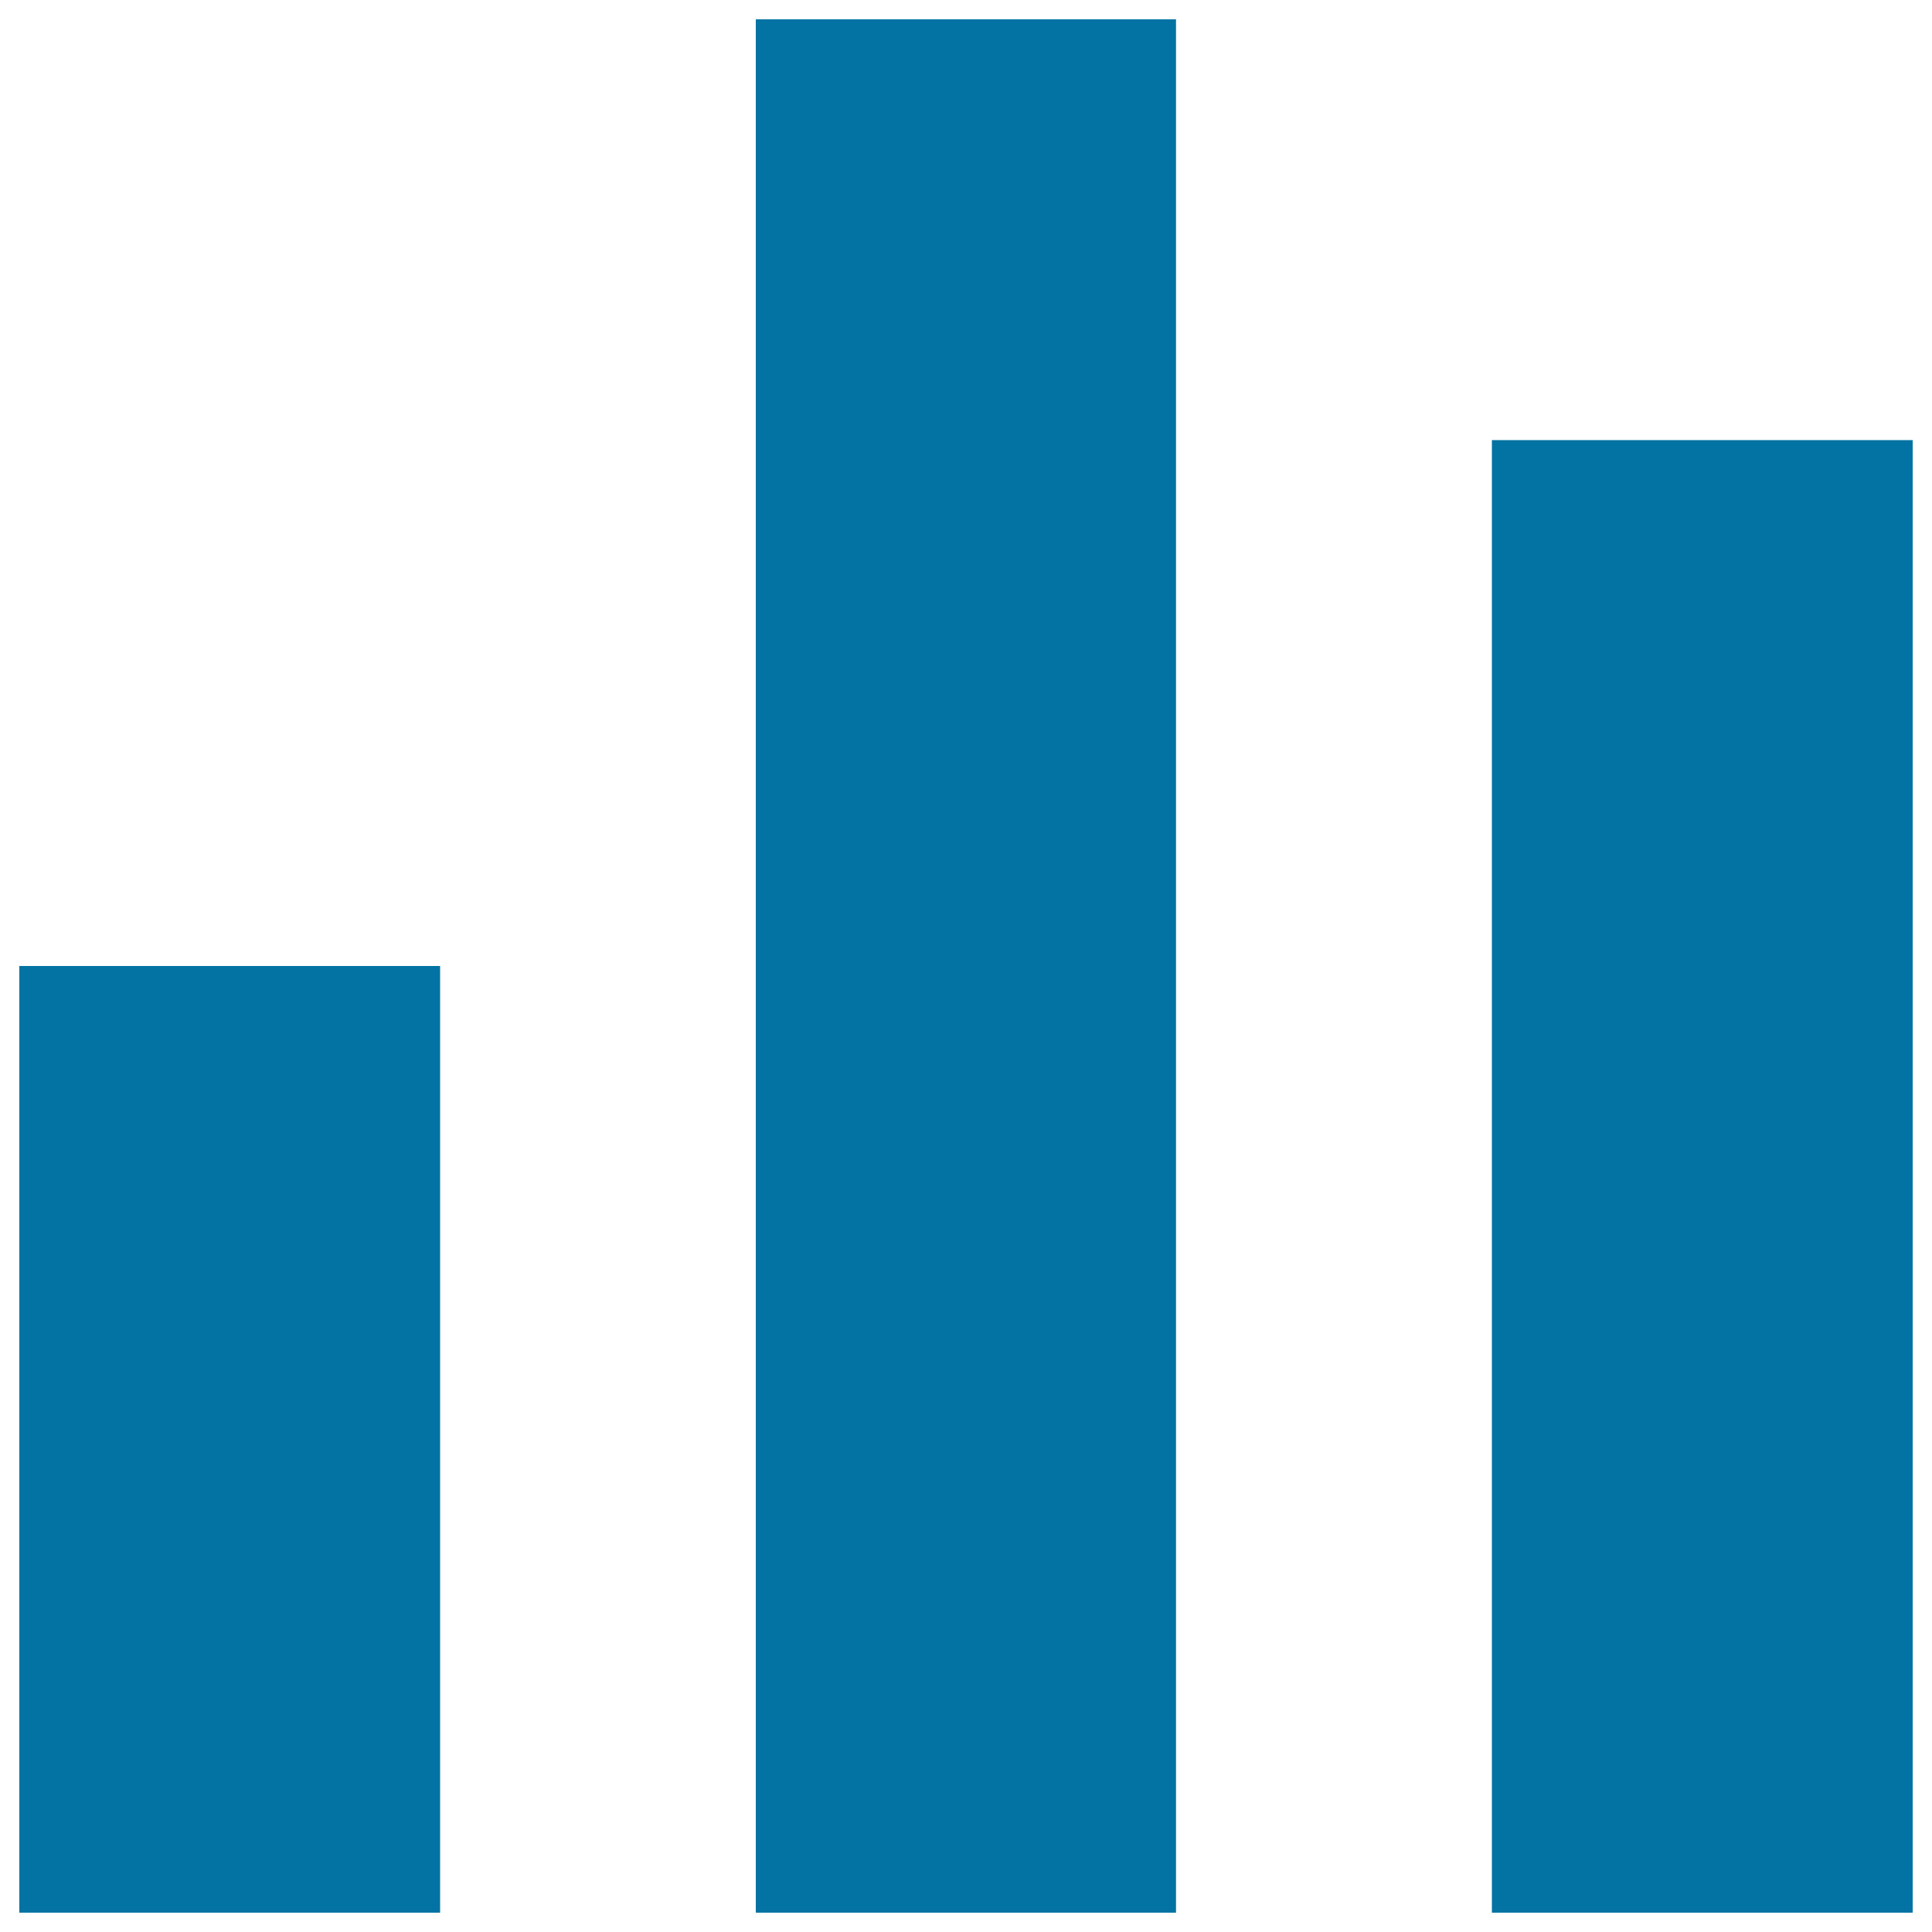 <svg xmlns="http://www.w3.org/2000/svg" viewBox="0 0 1000 1000" style="fill:#0273a2">
<title>ListView SVG icon</title>
<path d="M10,500h217.8v490H10V500z"/><path d="M391.2,10h217.5v980H391.2V10z"/><path d="M772.2,227.8H990V990H772.2V227.8z"/>
</svg>